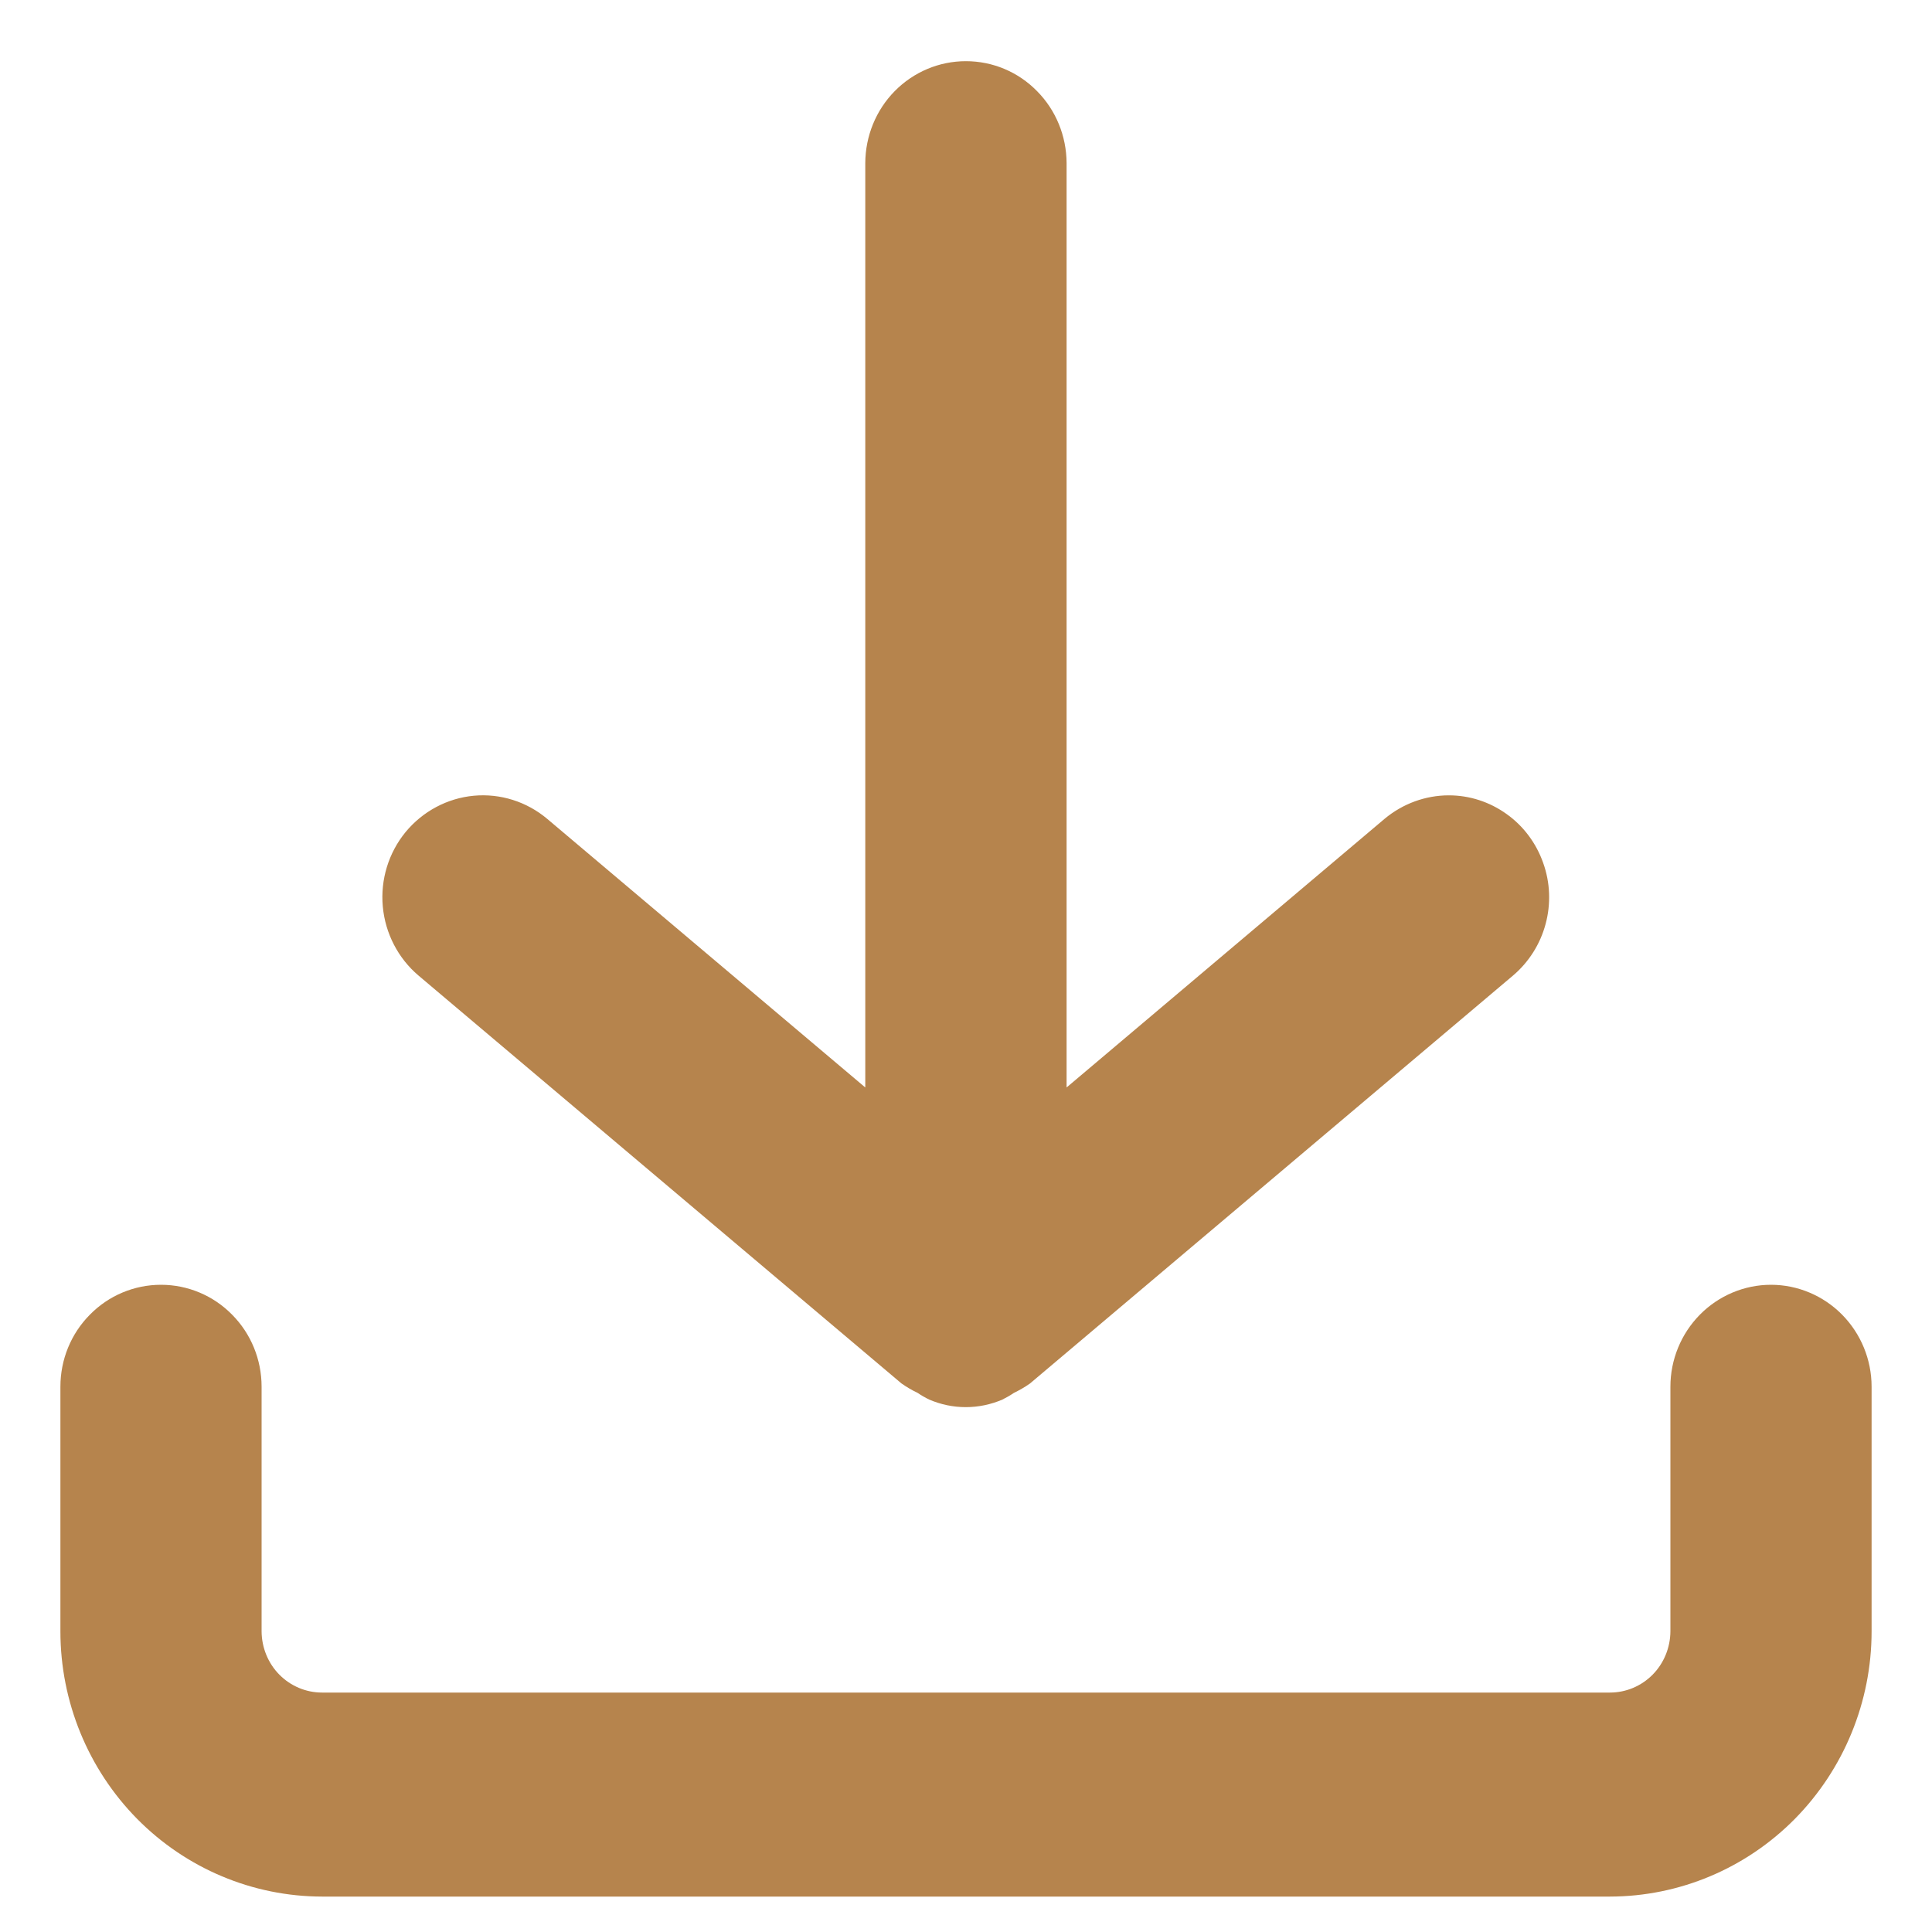 <svg width="15" height="15" viewBox="0 0 15 15" fill="none" xmlns="http://www.w3.org/2000/svg">
<path d="M13.75 9.975C13.543 9.975 13.344 10.059 13.198 10.207C13.052 10.355 12.969 10.556 12.969 10.766V12.666C12.968 12.792 12.919 12.913 12.831 13.002C12.743 13.091 12.624 13.141 12.5 13.141H2.5C2.376 13.141 2.257 13.091 2.169 13.002C2.081 12.913 2.032 12.792 2.031 12.666V10.766C2.031 10.556 1.949 10.355 1.802 10.207C1.656 10.058 1.457 9.975 1.25 9.975C1.043 9.975 0.844 10.058 0.698 10.207C0.551 10.355 0.469 10.556 0.469 10.766V12.666C0.469 13.212 0.684 13.735 1.064 14.121C1.445 14.507 1.961 14.724 2.5 14.725H12.5C13.039 14.724 13.555 14.507 13.936 14.121C14.316 13.735 14.531 13.212 14.531 12.666V10.766C14.531 10.556 14.448 10.355 14.302 10.207C14.156 10.059 13.957 9.975 13.75 9.975Z" fill="#B6844D"/>
<path d="M7.499 0.475C7.292 0.475 7.094 0.558 6.947 0.707C6.801 0.855 6.719 1.056 6.718 1.266V8.443L4.249 6.358C4.09 6.224 3.885 6.159 3.679 6.178C3.473 6.197 3.282 6.299 3.149 6.46C3.017 6.621 2.953 6.829 2.972 7.038C2.991 7.247 3.091 7.44 3.249 7.574L6.999 10.741C7.039 10.769 7.081 10.794 7.124 10.814C7.153 10.834 7.183 10.851 7.214 10.866C7.304 10.905 7.401 10.925 7.498 10.925C7.596 10.925 7.693 10.905 7.783 10.866C7.813 10.851 7.843 10.834 7.871 10.815C7.914 10.794 7.956 10.77 7.996 10.742L11.746 7.575C11.869 7.471 11.958 7.331 12 7.174C12.042 7.018 12.036 6.852 11.981 6.699C11.927 6.546 11.828 6.413 11.697 6.32C11.566 6.226 11.41 6.175 11.249 6.175C11.067 6.175 10.89 6.24 10.749 6.358L8.281 8.443V1.266C8.28 1.056 8.198 0.855 8.051 0.707C7.905 0.558 7.707 0.475 7.499 0.475Z" fill="#B6844D"/>
</svg>
